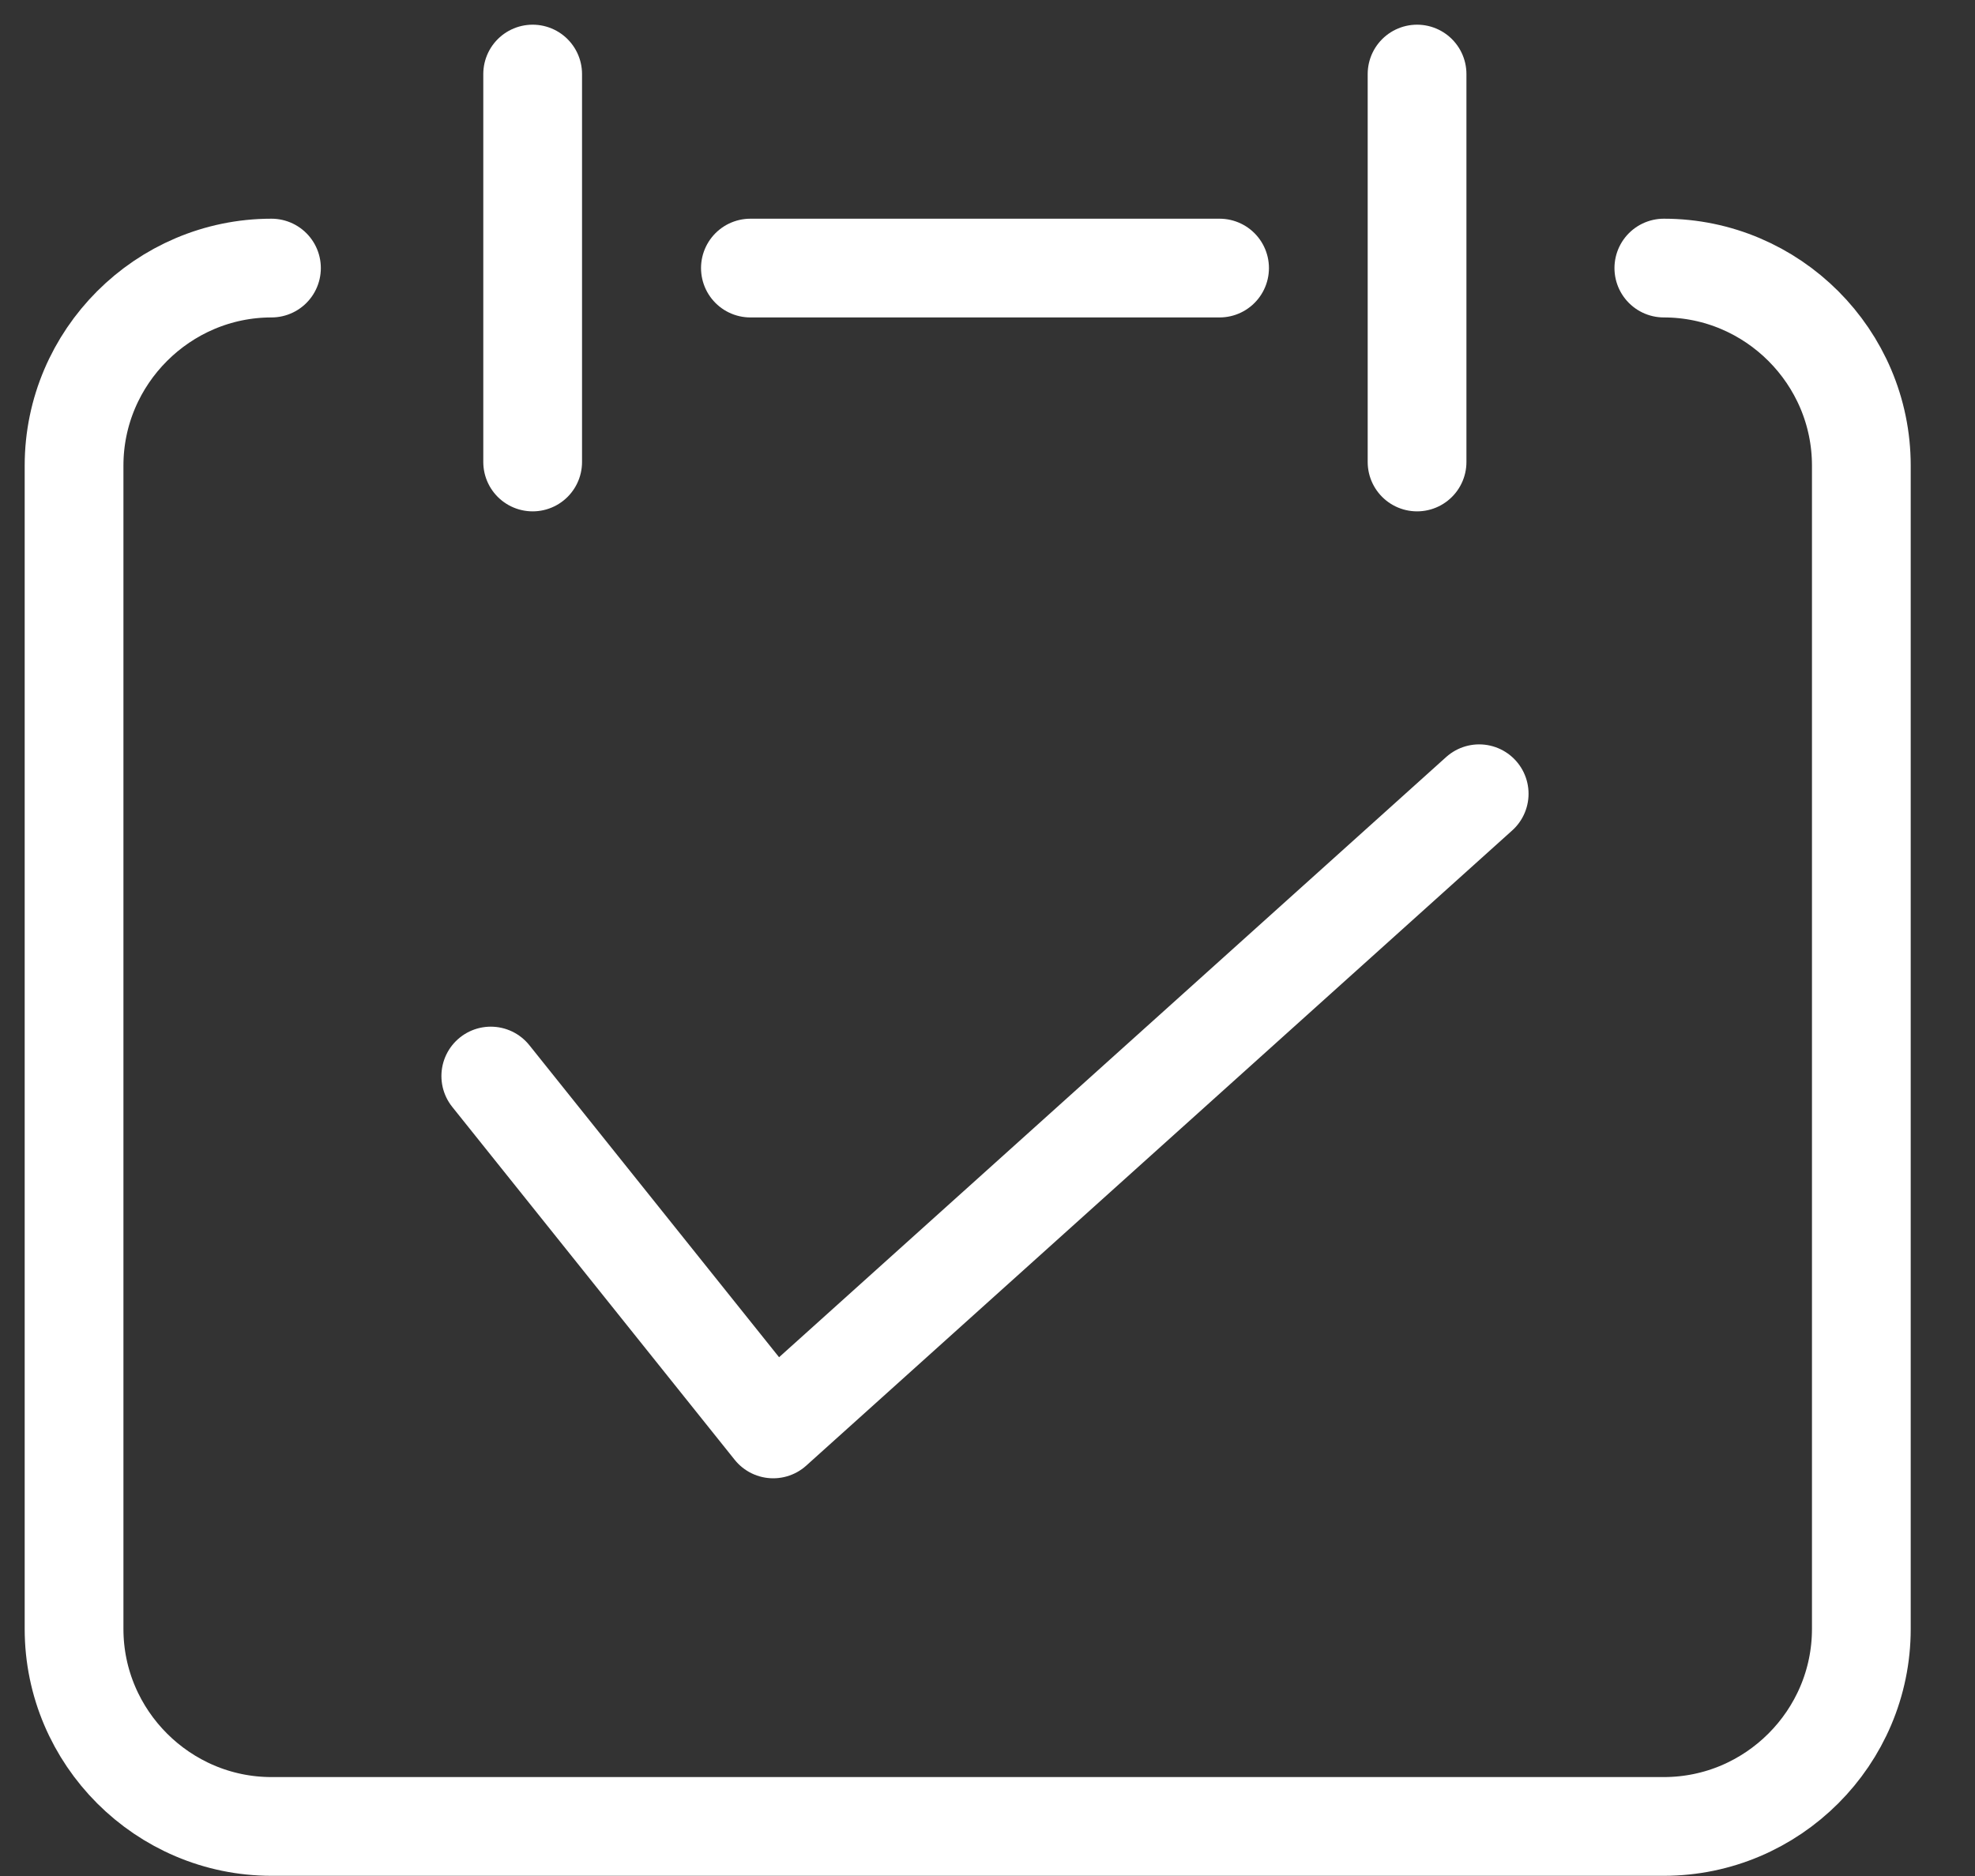 <?xml version="1.0" encoding="UTF-8"?> <svg xmlns="http://www.w3.org/2000/svg" xmlns:xlink="http://www.w3.org/1999/xlink" width="20px" height="19px" viewBox="0 0 20 19" version="1.1"><rect x="0" y="0" width="20" height="19" fill="#333333" stroke="none"/><g stroke="none" stroke-width="1" fill="none" fill-rule="evenodd" stroke-linecap="round" stroke-linejoin="round"><g transform="translate(-884, -4609)" stroke="#FFFFFF"><g transform="translate(0, 4353)"><g><g transform="translate(697, 255)"><g><g transform="translate(187, 1)"><line x1="5.394" y1="4.679" x2="5.394" y2="0.75"></line><line x1="14.35" y1="4.679" x2="14.35" y2="0.75"></line><path d="M16.849,2.715 C17.95,2.715 18.849,3.615 18.849,4.715 L18.849,16.498 C18.849,17.599 17.95,18.498 16.849,18.498 L2.749,18.498 C1.651,18.498 0.75,17.599 0.75,16.498 L0.75,4.715 C0.75,3.615 1.651,2.715 2.749,2.715"></path><line x1="7.599" y1="2.715" x2="12.35" y2="2.715"></line><polyline points="4.97 10.898 7.83 14.472 14.979 8.039"></polyline></g></g></g></g></g></g></g></svg> 